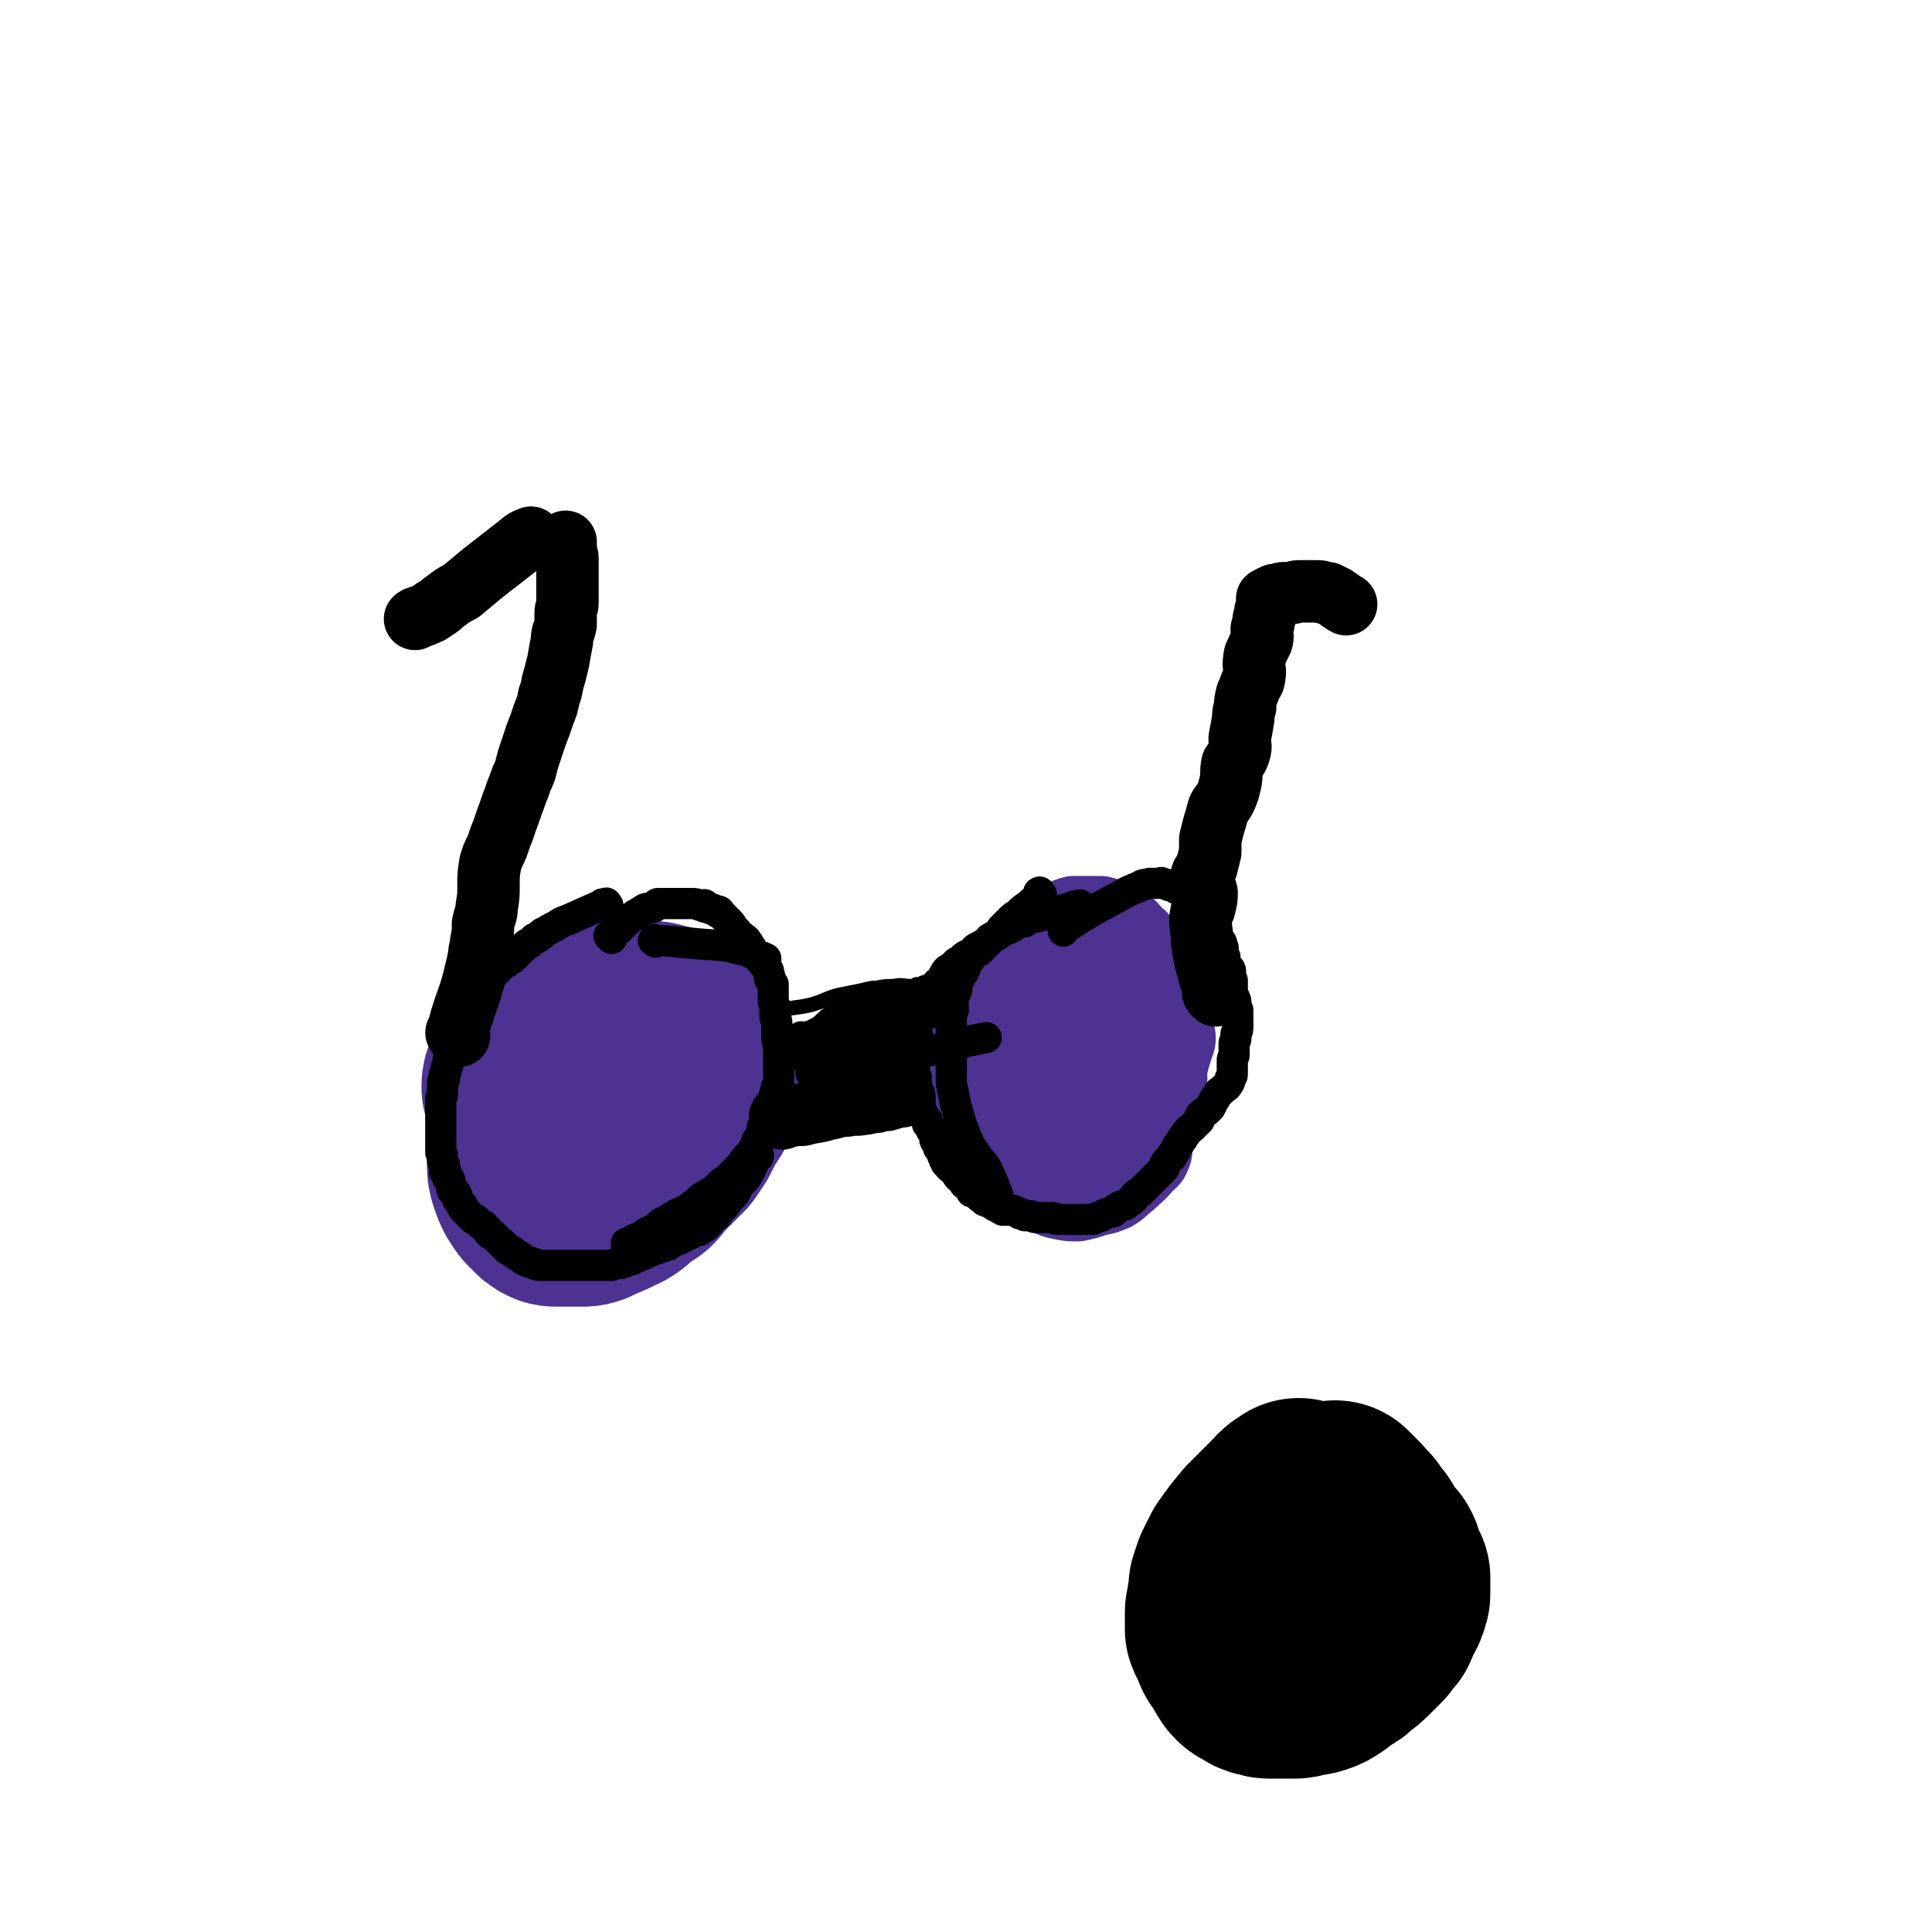 <svg viewBox='0 0 1052 1052' version='1.1' xmlns='http://www.w3.org/2000/svg' xmlns:xlink='http://www.w3.org/1999/xlink'><g fill='none' stroke='#4D3292' stroke-width='113' stroke-linecap='round' stroke-linejoin='round'><path d='M293,607c-1,-1 -1,-1 -1,-1 -1,-1 -1,-1 -1,-2 -2,-3 -2,-3 -3,-6 -1,-2 -1,-3 -2,-6 0,-2 0,-2 1,-4 1,-2 1,-2 2,-4 2,-3 2,-3 4,-4 3,-3 4,-2 7,-4 3,-2 2,-3 6,-4 3,-2 3,-2 7,-3 4,-2 4,-2 8,-3 3,-2 3,-2 7,-3 3,-1 3,-1 7,-2 2,-1 2,-1 4,-2 3,0 3,0 6,0 3,0 3,-1 5,-1 3,0 3,0 5,0 2,0 2,1 4,1 2,1 2,0 4,1 2,1 2,1 4,3 1,1 1,1 3,2 2,1 2,1 3,3 2,2 2,2 3,4 1,2 1,2 2,5 0,2 1,2 1,4 0,3 0,3 0,6 0,3 0,3 0,6 -1,4 -1,4 -2,7 -2,3 -2,3 -4,6 -2,4 -2,4 -4,8 -2,3 -2,3 -4,6 -3,3 -3,3 -6,6 -3,3 -3,3 -6,6 -3,3 -2,3 -5,6 -3,2 -3,2 -6,4 -3,2 -3,3 -6,5 -3,2 -3,1 -6,3 -2,1 -2,1 -5,2 -2,1 -2,1 -4,2 -2,1 -2,1 -5,1 -1,0 -1,0 -3,0 -2,0 -2,0 -4,0 -1,0 -1,0 -3,0 -1,0 -1,0 -3,0 -1,0 -2,0 -3,-1 -2,-1 -1,-1 -3,-3 -1,-1 -2,-1 -3,-3 -1,-1 -1,-2 -2,-3 -1,-2 -1,-2 -2,-5 -1,-3 -1,-3 -1,-6 0,-3 0,-3 0,-7 0,-4 0,-4 0,-7 0,-4 0,-4 0,-8 0,-3 0,-3 0,-6 1,-3 1,-3 2,-6 1,-3 0,-3 1,-6 1,-2 2,-2 3,-5 1,-2 1,-3 2,-5 1,-3 1,-3 3,-5 1,-2 1,-2 3,-4 1,-3 1,-3 3,-5 1,-2 1,-2 3,-4 1,-1 1,-1 3,-3 1,-1 1,-1 3,-3 1,-1 1,-1 2,-2 1,-1 1,-1 2,-2 1,-1 2,-1 3,-2 1,-1 1,-1 2,-1 2,-1 2,-1 3,-1 1,0 1,0 2,0 0,0 0,0 1,0 '/></g>
<g fill='none' stroke='#000000' stroke-width='34' stroke-linecap='round' stroke-linejoin='round'><path d='M426,609c-1,-1 -2,-1 -1,-1 0,-1 0,0 1,0 5,0 5,-1 11,-1 7,-2 7,-1 13,-3 6,-1 6,-2 11,-2 4,-1 5,0 9,-1 3,0 3,-1 7,-1 2,-1 2,-1 5,-1 2,0 2,-1 4,-1 0,0 0,0 0,0 0,0 0,0 0,-1 0,0 0,0 1,0 0,0 0,0 1,0 0,0 0,0 0,0 1,0 1,0 2,0 0,0 0,0 1,0 '/></g>
<g fill='none' stroke='#4D3292' stroke-width='34' stroke-linecap='round' stroke-linejoin='round'><path d='M593,526c-1,-1 -1,-1 -1,-1 -1,-1 -1,0 -1,0 -5,2 -5,1 -10,3 -6,2 -6,2 -13,4 -4,2 -5,2 -9,5 -4,3 -4,3 -7,6 -2,2 -2,3 -4,5 -2,3 -2,2 -5,5 -2,2 -2,2 -4,4 -3,3 -2,3 -5,6 -2,3 -1,3 -4,6 -2,2 -2,2 -4,4 -3,3 -3,2 -5,5 -1,1 -2,1 -2,3 -1,2 0,2 0,4 0,2 -1,2 -2,4 0,2 0,2 0,4 0,2 1,2 1,4 0,2 0,2 0,3 0,3 0,3 0,6 0,2 0,2 1,4 1,1 2,1 3,3 1,2 0,3 1,5 2,2 3,1 4,3 1,2 0,2 1,3 2,3 2,2 4,4 2,2 2,3 4,4 1,2 1,2 3,3 2,1 2,1 3,1 4,1 4,0 7,0 2,0 2,0 3,0 1,0 1,0 2,0 4,0 4,0 8,-1 3,0 4,0 7,-1 5,-2 4,-2 9,-4 4,-2 4,-2 7,-3 5,-3 5,-3 10,-6 4,-2 3,-2 7,-5 4,-2 4,-2 8,-4 3,-3 3,-3 7,-6 4,-3 4,-3 8,-7 2,-1 3,-1 5,-3 1,-2 1,-3 2,-6 2,-3 2,-3 3,-7 2,-3 3,-2 4,-5 1,-3 0,-3 0,-6 1,-4 2,-4 2,-8 0,-3 -1,-3 -1,-6 -1,-5 0,-5 -1,-10 -1,-4 -1,-4 -2,-9 -1,-4 -2,-4 -3,-8 -1,-4 -1,-4 -2,-7 -2,-4 -2,-4 -4,-7 -1,-3 -1,-4 -3,-6 -2,-3 -2,-3 -5,-5 -2,-3 -2,-3 -5,-5 -2,-2 -2,-1 -4,-3 -2,-1 -2,-1 -4,-2 -3,-1 -3,-1 -7,-2 -2,0 -2,0 -4,0 -3,0 -3,0 -6,0 -2,0 -2,0 -4,0 -3,1 -4,1 -7,2 -2,1 -2,2 -5,3 -4,2 -4,2 -8,5 -4,2 -3,2 -7,4 -4,2 -4,2 -8,5 -4,3 -4,3 -7,7 -3,4 -3,4 -6,8 -3,3 -3,4 -5,7 -3,4 -4,4 -6,8 -2,4 -1,4 -2,8 -1,5 -2,5 -3,10 -1,4 -1,5 -2,9 -1,5 -3,5 -3,11 -1,5 1,5 1,11 0,6 0,6 0,11 0,5 0,5 1,9 1,5 1,5 2,10 1,3 0,3 2,6 2,3 2,3 5,6 2,3 3,3 6,5 2,2 2,1 5,3 2,1 2,1 4,2 3,1 3,0 6,0 3,1 3,1 6,1 3,0 3,0 7,-1 3,-1 3,-2 7,-4 4,-3 4,-3 9,-6 4,-3 4,-4 7,-8 5,-4 5,-4 10,-9 4,-5 4,-5 7,-10 3,-5 2,-6 5,-11 3,-6 4,-6 7,-11 2,-7 2,-7 4,-14 2,-6 2,-6 3,-12 1,-6 1,-6 1,-12 0,-7 0,-7 0,-13 0,-5 0,-5 0,-10 -1,-4 0,-4 -2,-8 -2,-4 -2,-4 -5,-7 -2,-3 -2,-3 -5,-6 -2,-2 -2,-2 -4,-4 -2,-2 -2,-1 -5,-3 -2,-1 -2,-1 -5,-2 -2,0 -2,0 -4,0 -4,0 -4,0 -8,0 -4,1 -4,1 -7,3 -4,1 -4,1 -8,4 -3,3 -3,3 -6,6 -3,4 -3,5 -6,8 -4,5 -5,4 -9,8 -3,4 -3,4 -5,8 -2,6 -2,6 -4,11 -1,5 -1,5 -2,11 -1,6 -1,6 -1,12 0,6 0,6 0,12 1,6 0,6 1,12 1,6 1,6 4,12 3,6 3,5 6,11 4,5 4,5 8,10 2,4 3,3 6,6 4,3 4,4 8,6 4,1 4,1 9,1 4,0 4,0 9,0 4,-1 4,-1 8,-3 4,-1 4,-1 7,-3 5,-4 5,-4 10,-8 3,-3 3,-3 6,-6 4,-5 4,-5 6,-10 2,-4 2,-4 4,-9 1,-5 1,-5 2,-10 1,-4 1,-4 1,-9 1,-5 2,-5 2,-10 0,-5 1,-5 0,-10 -1,-6 -2,-6 -5,-11 -2,-5 -2,-5 -5,-10 -2,-3 -1,-3 -4,-6 -1,-3 -1,-3 -4,-5 -3,-2 -4,-1 -7,-3 -4,-1 -4,-1 -8,-2 -4,-1 -4,-1 -8,-1 -4,0 -4,0 -9,1 -5,1 -5,0 -10,2 -5,2 -5,3 -9,6 -6,4 -7,3 -12,8 -5,5 -4,5 -8,11 -3,4 -2,5 -5,9 -4,6 -7,5 -9,10 -2,4 0,5 0,9 0,7 -1,7 -1,13 0,5 0,5 0,11 0,4 -1,4 0,8 2,6 4,6 8,11 3,4 3,4 7,8 3,3 2,3 6,5 4,3 4,3 8,5 4,1 4,0 8,0 5,0 6,1 10,0 5,-1 5,-2 9,-5 4,-4 4,-4 8,-8 4,-3 4,-3 7,-7 4,-4 4,-4 6,-9 3,-4 2,-4 4,-8 2,-4 2,-4 3,-8 1,-2 0,-2 0,-5 0,-4 0,-4 0,-8 0,-3 0,-4 -1,-7 -1,-4 -1,-4 -4,-8 -1,-2 -2,-2 -4,-4 -3,-3 -2,-3 -6,-6 -2,-1 -2,-1 -5,-2 -3,0 -3,-1 -5,-1 -5,0 -5,1 -10,2 -5,1 -5,1 -9,3 -5,3 -5,4 -9,8 -5,5 -5,5 -10,10 -3,4 -3,4 -6,8 -3,5 -3,5 -5,11 -3,5 -3,5 -4,10 -1,6 -1,6 0,12 0,4 1,4 2,8 1,5 0,6 2,9 2,4 3,3 6,5 4,2 3,3 7,4 5,2 5,1 10,2 6,0 7,0 12,-1 8,-2 8,-3 14,-6 8,-3 8,-3 15,-7 7,-6 6,-7 13,-13 5,-4 5,-4 9,-8 4,-5 4,-5 7,-11 2,-3 2,-3 4,-7 2,-5 3,-5 5,-9 1,-4 1,-4 2,-7 1,-4 2,-4 2,-8 0,-4 -2,-3 -3,-7 -1,-3 0,-4 -2,-6 -3,-4 -4,-4 -7,-7 -3,-3 -2,-3 -5,-6 -3,-3 -2,-3 -6,-5 -3,-2 -3,-1 -7,-3 -3,-1 -3,-1 -7,-2 -3,-1 -3,0 -6,0 -4,0 -4,-1 -8,0 -5,1 -5,1 -9,2 -5,2 -5,2 -10,5 -5,3 -4,3 -8,6 -4,4 -4,4 -8,7 -4,4 -4,4 -8,9 -4,4 -4,4 -8,9 -2,3 -2,3 -4,6 -2,4 -2,4 -4,8 -1,4 -2,4 -2,8 -1,3 -1,3 -1,6 0,3 0,3 0,6 1,3 1,4 3,7 2,3 2,3 4,6 3,2 3,2 6,4 3,2 3,2 7,4 3,2 3,2 6,4 2,1 2,1 4,1 4,0 4,0 9,0 3,0 3,-1 6,-1 3,0 3,0 6,-1 5,-2 5,-3 10,-6 4,-2 4,-2 8,-6 3,-3 2,-3 5,-7 3,-4 3,-3 6,-7 2,-4 2,-5 4,-9 2,-4 3,-4 4,-8 1,-6 -1,-6 0,-11 1,-6 3,-6 4,-12 0,-6 0,-6 -1,-12 0,-6 0,-6 -1,-11 -1,-5 -1,-5 -2,-10 -2,-4 -2,-4 -4,-8 -2,-3 -2,-3 -4,-6 -2,-3 -2,-3 -4,-5 -3,-2 -3,-2 -7,-4 -2,-1 -2,-1 -4,-2 -4,-1 -4,-1 -7,-1 -4,0 -4,-1 -7,0 -4,1 -4,1 -7,3 -4,1 -4,1 -7,3 -5,4 -5,4 -9,8 -4,4 -4,4 -6,9 -4,5 -4,5 -6,11 -3,6 -3,6 -6,12 -2,6 -2,6 -3,12 -1,6 -1,6 -1,13 0,7 0,7 -1,14 0,7 -1,7 0,14 1,6 1,7 3,12 3,6 2,6 5,12 4,5 4,6 8,10 3,4 4,3 8,6 3,2 3,3 6,5 4,1 4,1 8,2 4,0 4,0 9,0 4,0 4,0 8,-1 4,-1 5,-1 9,-3 5,-2 5,-2 10,-6 4,-3 4,-4 8,-8 4,-3 5,-3 8,-7 4,-5 3,-6 6,-11 3,-5 3,-5 5,-10 2,-4 2,-4 2,-9 1,-5 0,-5 0,-11 0,-5 0,-5 0,-11 0,-5 0,-5 0,-11 0,-6 1,-6 -1,-12 -1,-5 -1,-5 -4,-10 -2,-4 -3,-4 -5,-7 -3,-3 -3,-4 -6,-6 -2,-2 -3,-2 -5,-3 -3,-1 -3,-1 -5,-2 -4,0 -4,0 -8,0 -4,0 -4,0 -7,1 -4,0 -4,0 -7,1 -4,2 -4,2 -8,4 -5,3 -4,3 -8,7 -5,4 -4,5 -9,9 -5,5 -6,5 -10,10 -4,6 -3,7 -6,12 -5,6 -7,5 -10,12 -3,5 -1,6 -2,12 -2,6 -3,6 -3,12 -1,5 0,6 0,11 0,7 -1,8 1,14 2,5 4,5 8,10 3,4 2,5 6,9 3,4 2,4 6,7 5,3 6,3 11,6 5,2 4,2 9,3 5,1 5,1 10,1 5,-1 5,-1 11,-3 5,-1 5,-1 10,-3 5,-3 5,-4 9,-7 4,-4 5,-4 9,-9 3,-3 4,-3 5,-6 2,-4 1,-4 1,-8 0,-3 0,-3 1,-7 0,-5 1,-5 1,-11 0,-5 -1,-5 -3,-9 -1,-3 -1,-4 -2,-6 -2,-4 -2,-4 -5,-7 -2,-3 -2,-3 -5,-5 -4,-3 -4,-3 -9,-6 -3,-2 -4,-2 -8,-3 -4,-2 -4,-2 -9,-2 -3,0 -4,0 -7,0 -5,0 -5,0 -10,1 -5,1 -5,2 -9,4 -3,1 -3,1 -5,3 -3,3 -2,3 -5,6 -3,3 -4,3 -7,6 -2,2 -2,3 -3,5 -1,2 0,2 0,4 0,3 -1,3 0,5 1,2 1,2 3,4 1,2 1,2 3,4 2,2 2,2 5,3 4,1 4,1 7,1 5,0 5,0 9,-2 5,-1 5,-1 8,-4 5,-4 5,-4 10,-9 4,-4 4,-5 7,-10 4,-6 4,-6 8,-13 2,-4 3,-4 4,-9 1,-3 0,-4 -1,-7 0,-3 1,-3 0,-5 -1,-2 -1,-2 -3,-4 -2,-1 -2,-1 -4,-2 -2,-1 -2,0 -4,0 -3,0 -3,0 -5,1 -5,2 -5,2 -9,4 -5,3 -5,3 -9,7 -4,4 -4,4 -8,8 -6,9 -6,9 -11,18 -2,5 -2,5 -3,11 -1,4 -1,4 -1,9 0,4 0,4 2,8 1,2 1,2 3,4 1,3 1,3 3,5 2,1 3,1 5,1 4,1 4,2 7,1 5,-2 5,-3 10,-6 4,-3 4,-3 8,-6 6,-5 6,-5 10,-10 3,-4 3,-4 6,-9 2,-2 1,-3 3,-6 1,-2 1,-2 2,-5 1,-1 1,-1 1,-3 0,-1 0,-2 -1,-3 0,0 0,1 0,1 -1,-1 -1,-1 -1,-1 -2,-1 -2,0 -4,0 -2,1 -3,0 -5,1 -3,2 -3,2 -7,4 -4,2 -4,2 -8,5 -4,3 -4,3 -8,7 -4,4 -4,5 -7,10 -5,10 -5,10 -9,20 -2,3 -2,3 -2,7 0,2 0,3 1,5 1,1 1,1 3,2 2,1 1,1 4,2 2,1 2,1 4,1 3,0 3,0 6,0 4,0 4,1 8,0 3,-1 3,-2 6,-4 4,-2 5,-1 9,-4 4,-4 4,-4 7,-9 4,-5 4,-5 6,-10 2,-5 2,-5 4,-9 2,-6 2,-6 4,-12 2,-5 2,-5 3,-11 1,-5 1,-5 2,-10 0,-6 1,-6 1,-11 0,-5 -2,-5 -3,-11 0,-5 1,-5 1,-10 0,-3 0,-4 -1,-7 -1,-4 -1,-4 -3,-7 -1,-3 -1,-3 -3,-5 0,-1 0,-1 -1,-3 -1,-1 -1,-1 -3,-3 0,0 0,0 0,0 -1,-1 -1,-1 -1,-1 -2,-1 -2,0 -4,0 -2,0 -2,0 -4,0 -3,0 -3,0 -6,1 -4,1 -4,1 -8,3 -5,2 -5,3 -9,6 -14,9 -15,7 -27,17 -5,5 -4,6 -9,12 -5,5 -5,5 -10,11 -5,5 -5,5 -9,10 -3,4 -4,4 -6,9 -2,3 0,3 -1,7 -1,4 -1,4 -2,8 -1,3 -2,3 -2,6 -1,3 -1,4 0,7 1,3 2,3 4,6 1,3 1,3 3,6 2,3 2,3 5,6 2,3 2,3 6,5 2,2 3,2 6,3 3,2 3,2 6,4 3,1 3,1 7,1 3,1 4,0 7,0 4,0 4,1 7,1 3,0 3,0 6,0 3,0 3,0 7,-1 3,-1 2,-2 5,-3 3,-2 3,-1 5,-3 4,-3 4,-3 7,-6 3,-4 4,-4 7,-9 2,-4 2,-4 4,-8 2,-6 2,-6 4,-11 2,-5 2,-5 4,-10 1,-4 2,-4 3,-9 2,-5 2,-5 3,-10 1,-5 -1,-5 0,-10 1,-4 3,-4 4,-9 1,-4 -1,-4 -1,-9 0,-4 1,-4 1,-8 0,-4 0,-4 0,-8 0,-2 1,-2 0,-4 -1,-3 -2,-2 -3,-5 -1,-2 0,-2 0,-3 0,0 0,0 0,0 -1,0 -1,-1 -2,-1 -1,-1 -1,-1 -2,-1 -1,0 -1,0 -2,0 -2,0 -2,0 -4,0 -3,0 -3,0 -6,1 -3,0 -3,0 -6,1 -4,1 -4,1 -8,3 -3,2 -3,2 -6,4 -4,3 -4,3 -8,6 -3,3 -3,4 -6,7 -3,3 -3,3 -6,6 -3,4 -3,4 -5,8 -2,3 -2,3 -4,7 -2,3 -2,3 -3,6 -1,3 -1,3 -3,6 0,3 -1,3 -1,5 0,3 0,3 0,6 0,2 0,2 0,5 0,3 0,3 0,5 0,2 0,2 0,4 0,2 1,2 1,4 1,2 1,2 2,4 1,2 1,2 3,3 1,1 2,1 3,2 1,1 1,1 2,2 1,1 1,0 3,1 1,0 1,1 3,1 2,0 2,0 4,0 1,0 1,0 2,-1 2,-1 2,-1 4,-2 2,-2 2,-2 4,-4 5,-5 6,-5 9,-11 8,-13 6,-14 14,-28 2,-4 3,-4 5,-8 '/></g>
<g fill='none' stroke='#000000' stroke-width='34' stroke-linecap='round' stroke-linejoin='round'><path d='M250,564c-1,-1 -1,-1 -1,-1 -1,-1 0,-1 0,-1 1,-3 1,-3 2,-7 4,-13 5,-13 8,-26 1,-4 1,-4 2,-9 0,-4 1,-3 1,-7 1,-5 1,-5 1,-10 1,-5 2,-5 2,-9 1,-6 1,-6 1,-12 0,-6 0,-6 1,-12 2,-7 3,-6 5,-13 2,-5 2,-5 4,-11 2,-5 2,-6 4,-11 2,-6 2,-5 4,-11 3,-6 2,-6 4,-12 2,-6 2,-6 4,-12 2,-5 2,-5 4,-11 2,-5 2,-5 3,-10 2,-5 1,-5 3,-11 1,-4 1,-4 2,-8 1,-6 1,-6 2,-11 0,-5 1,-4 2,-9 0,-3 0,-3 0,-6 0,-3 1,-3 1,-6 0,-3 0,-3 0,-6 0,-2 0,-2 0,-4 0,-3 0,-3 0,-5 0,-3 0,-3 0,-5 0,-2 0,-2 0,-4 0,-2 -1,-2 -1,-3 0,-1 0,-1 0,-2 0,-2 0,-2 0,-3 0,-1 0,-1 0,-1 '/><path d='M662,542c-1,-1 -1,-1 -1,-1 -1,-1 0,-1 0,-1 -1,-6 -2,-6 -3,-11 -2,-7 -2,-7 -3,-13 -1,-5 0,-5 -1,-10 0,-4 -1,-4 0,-8 0,-3 2,-2 2,-5 1,-3 1,-4 1,-7 -1,-4 -2,-4 -3,-7 0,-4 2,-4 3,-7 1,-4 1,-4 2,-8 0,-4 0,-4 0,-7 1,-4 1,-4 2,-8 1,-3 1,-3 2,-7 1,-4 2,-3 4,-7 2,-4 2,-5 3,-9 1,-5 0,-5 1,-10 2,-3 3,-3 4,-7 1,-3 0,-3 0,-7 1,-5 1,-5 2,-11 0,-3 0,-3 1,-6 0,-3 0,-3 1,-7 1,-2 1,-2 2,-5 1,-2 2,-2 2,-5 1,-4 -1,-4 0,-9 0,-3 1,-3 2,-6 1,-2 1,-2 2,-4 1,-3 0,-3 0,-6 0,-2 1,-2 1,-4 0,-2 0,-2 1,-4 0,-1 0,-1 0,-2 1,-2 1,-2 1,-3 0,-1 0,0 0,0 0,-1 0,-1 0,-1 0,-1 0,-1 0,-1 0,0 0,0 0,-1 0,0 0,0 0,-1 0,0 0,0 0,0 1,0 1,0 1,0 1,0 0,-1 1,-1 1,0 1,0 2,0 0,0 0,-1 0,-1 1,0 1,0 2,0 2,-1 2,-1 3,-1 2,0 2,0 3,0 3,0 3,-1 5,-1 2,0 2,0 5,0 3,0 3,0 6,0 2,0 2,1 5,1 2,1 2,1 4,2 3,2 4,3 6,4 '/><path d='M290,294c-1,-1 -1,-2 -1,-1 -4,1 -4,2 -8,5 -9,7 -9,7 -18,14 -6,5 -6,5 -12,10 -4,2 -4,2 -8,5 -3,2 -2,2 -5,4 -3,1 -2,2 -5,3 -4,2 -6,2 -7,3 '/></g>
<g fill='none' stroke='#000000' stroke-width='17' stroke-linecap='round' stroke-linejoin='round'><path d='M331,493c-1,-1 -1,-2 -1,-1 -2,0 -2,0 -3,1 -9,4 -9,4 -18,8 -3,1 -3,1 -6,3 -4,2 -4,2 -7,4 -1,0 -1,0 -1,1 -2,1 -1,1 -3,2 0,0 -1,0 -1,0 -1,1 -1,1 -2,2 -1,1 -1,1 -2,1 -1,1 -1,1 -2,2 -1,1 -1,1 -1,1 -1,1 -1,1 -2,2 0,0 0,0 -1,1 -1,1 -1,1 -2,2 0,0 0,-1 0,-1 0,0 0,1 -1,1 0,0 0,0 0,0 -1,1 -1,1 -2,2 0,0 -1,0 -1,0 -1,1 -1,1 -2,2 -1,1 -1,1 -1,1 -1,1 -1,1 -2,2 -1,1 -1,1 -2,2 -1,1 -1,1 -2,2 0,1 -1,1 -1,1 -1,1 -1,1 -2,2 0,0 0,1 0,1 -1,1 -1,0 -2,1 0,0 0,1 0,1 -1,1 -1,1 -1,2 -1,0 -1,0 -1,0 -1,1 -1,1 -1,2 -1,1 -1,1 -1,1 0,1 0,1 0,2 0,0 -1,0 -1,0 -1,1 0,1 0,2 0,0 0,1 0,1 0,1 -1,1 -1,2 0,0 0,1 0,1 -1,1 -1,1 -1,2 0,0 -1,0 -1,1 0,1 0,1 -1,2 0,1 0,1 0,2 0,1 -1,1 -1,2 0,1 0,1 0,2 0,1 0,1 -1,2 -1,1 -1,1 -1,2 -1,1 -1,1 -2,3 0,0 0,0 0,1 0,1 0,1 -1,2 -1,1 -1,1 -1,2 -1,1 0,1 -1,2 0,1 0,1 0,2 0,1 0,1 -1,2 0,1 0,1 0,2 0,1 -1,1 -1,2 0,0 0,0 0,1 0,1 0,1 0,2 0,0 -1,0 -1,1 0,1 0,1 0,2 0,0 0,0 0,1 0,1 0,1 0,2 0,1 0,1 0,2 0,1 -1,1 -1,2 0,1 0,1 0,2 0,1 0,1 0,2 0,1 0,1 0,2 0,1 0,1 0,2 0,1 0,1 0,3 0,1 0,1 0,2 0,1 0,1 0,2 0,0 0,0 0,1 0,1 0,1 0,3 0,0 0,0 0,1 0,1 0,1 0,2 0,1 0,1 0,2 0,1 0,1 0,3 0,1 0,1 0,2 0,1 0,1 1,2 0,2 0,2 0,3 0,1 0,1 1,2 0,1 0,1 0,2 0,1 0,1 0,2 0,0 1,0 1,1 1,1 0,1 1,3 0,0 1,0 1,1 0,1 0,1 1,3 0,0 0,0 0,1 0,1 0,1 1,2 1,0 1,0 1,1 1,1 1,1 1,2 0,1 0,1 1,2 0,1 1,1 1,2 0,0 1,0 1,1 0,1 0,1 1,2 0,0 0,0 1,1 1,1 1,1 2,2 0,0 0,0 1,1 1,1 1,1 2,1 1,1 1,1 2,2 1,1 1,1 2,1 1,1 1,1 2,2 1,1 0,1 1,2 0,0 0,0 1,1 1,0 1,0 1,0 1,1 1,1 2,2 0,0 0,0 1,1 0,0 0,0 0,0 1,1 1,1 1,1 1,0 1,1 1,1 1,1 1,0 1,1 1,0 1,1 1,1 1,1 1,0 1,1 1,1 1,0 2,1 1,0 1,0 1,1 1,0 1,0 2,1 0,0 0,0 1,1 0,0 0,0 1,0 1,1 1,1 1,1 1,1 1,1 1,1 1,0 1,0 1,0 1,1 1,1 1,1 1,0 1,0 1,0 1,0 1,1 2,1 1,0 1,0 1,0 1,0 1,1 2,1 1,0 1,0 2,0 1,0 1,0 2,0 1,0 1,0 2,0 1,0 1,0 2,0 1,0 1,0 3,0 1,0 1,0 3,0 1,0 1,0 1,0 2,0 2,0 4,0 1,0 1,0 2,0 1,0 1,0 2,0 1,0 1,0 2,0 2,0 2,0 3,0 1,0 1,0 1,0 2,0 2,0 3,0 1,0 1,0 1,0 1,0 1,0 2,0 1,0 1,0 1,0 1,0 1,0 3,0 0,0 1,0 1,0 1,0 1,-1 3,-1 1,0 1,0 2,0 1,-1 1,0 3,-1 1,-1 1,-1 3,-1 2,-1 2,-1 4,-2 1,0 1,-1 3,-1 2,-1 2,-1 4,-2 1,0 1,-1 3,-1 1,-1 1,-1 3,-1 1,-1 1,-1 3,-1 1,-1 1,-1 2,-2 1,0 1,0 3,-1 1,0 1,0 2,-1 1,0 1,0 2,-1 1,0 1,0 2,-1 1,0 1,0 2,-1 1,-1 1,-1 2,-1 1,0 1,0 2,0 0,0 0,-1 0,-1 1,-1 1,0 2,-1 0,0 0,0 1,0 0,-1 0,-1 1,-2 0,0 1,0 1,0 1,-1 0,-1 1,-2 0,-1 0,-1 1,-1 1,-1 1,0 2,-1 1,-1 0,-1 1,-2 1,-1 1,-1 2,-2 1,-1 1,-1 2,-2 0,-1 1,-1 1,-2 1,-1 1,-1 2,-2 1,-2 1,-1 2,-2 1,-2 1,-2 2,-4 2,-3 3,-3 5,-6 3,-5 2,-5 5,-10 1,0 1,0 1,-1 '/><path d='M333,511c-1,-1 -1,-1 -1,-1 -1,-1 0,0 0,0 1,0 0,-1 1,-1 3,-2 3,-2 6,-5 3,-3 3,-3 7,-6 2,-1 2,-1 5,-3 2,-1 2,0 5,-1 1,-1 1,-1 2,-2 2,0 2,0 4,0 2,0 2,0 4,0 2,0 2,0 4,0 2,0 2,0 4,0 2,0 2,0 3,0 2,0 2,0 4,1 2,0 2,1 3,1 1,0 1,0 3,1 0,0 0,0 1,0 2,1 2,1 3,2 0,0 0,-1 0,-1 1,0 1,1 2,2 0,0 0,0 1,1 1,1 1,1 2,2 0,0 0,0 1,1 1,1 1,1 2,3 1,1 1,1 2,2 1,2 2,2 3,3 2,2 2,1 3,3 1,1 1,2 2,3 1,2 1,2 2,3 1,1 1,1 3,3 0,1 0,1 1,2 1,1 1,1 2,2 0,1 1,1 1,2 1,1 0,1 1,3 0,1 0,1 0,2 1,2 1,1 2,3 0,1 0,2 0,3 0,1 0,2 0,3 0,1 0,1 0,2 0,2 0,2 1,4 0,2 0,2 0,3 0,1 0,2 0,3 0,1 1,1 1,3 0,1 0,1 0,3 0,1 0,1 0,3 0,1 0,1 0,3 0,1 1,1 1,3 0,1 0,1 0,1 0,2 0,2 0,3 0,1 0,1 0,2 0,1 0,1 0,3 0,1 0,1 0,3 0,1 0,1 0,3 0,1 0,1 0,3 0,1 0,1 0,3 0,1 -1,1 -1,2 -1,1 0,1 -1,3 0,2 0,2 -1,3 0,2 0,2 -1,4 0,1 0,1 -1,3 0,1 0,1 -1,3 -1,1 -1,1 -1,3 -1,1 -1,1 -2,3 0,1 0,1 0,3 -1,1 -1,1 -2,3 -1,1 -1,1 -1,3 -1,1 -1,1 -2,3 -1,1 0,1 -1,2 -1,2 -2,1 -3,3 -1,1 -1,1 -2,3 -1,1 -1,1 -3,3 -1,1 -1,1 -3,3 -2,2 -2,2 -5,4 -1,1 -1,1 -3,3 -2,2 -3,2 -6,4 -2,1 -2,1 -4,3 -3,2 -3,3 -7,5 -3,2 -3,1 -6,3 -3,2 -3,2 -7,4 -2,2 -2,2 -5,4 -3,1 -3,1 -5,3 -3,1 -2,1 -5,2 -1,1 -1,1 -3,2 0,0 0,0 -1,0 '/><path d='M357,513c-1,-1 -2,-1 -1,-1 0,-1 1,0 2,0 12,1 12,1 23,2 11,1 11,0 22,3 6,1 5,2 11,4 1,0 1,0 3,1 '/><path d='M385,494c-1,-1 -2,-2 -1,-1 0,0 0,0 1,1 '/><path d='M589,494c-1,-1 -1,-2 -1,-1 -4,0 -4,1 -8,2 -7,2 -7,2 -14,4 -3,1 -4,0 -6,1 -1,1 -1,1 -2,2 -1,0 -1,0 -1,0 -2,0 -2,0 -3,1 -2,1 -2,1 -3,2 -2,1 -3,1 -5,2 -1,1 -1,1 -3,2 -2,1 -2,1 -4,2 -1,1 -1,2 -3,3 -2,1 -2,1 -4,2 -2,1 -1,2 -3,3 -2,1 -3,1 -5,3 -1,1 -1,1 -3,2 -1,1 -1,1 -3,3 -1,1 -1,1 -2,1 -1,1 -1,1 -2,3 -1,1 0,1 -1,2 -1,2 -2,1 -3,3 -1,1 -1,1 -1,3 -1,2 -1,2 -2,4 0,1 -1,1 -1,3 0,1 0,1 -1,3 -1,2 -1,2 -2,4 -2,2 -2,2 -3,4 -1,2 -1,2 -1,4 0,1 0,1 0,3 0,1 0,1 0,3 0,1 0,1 0,3 0,1 -1,1 -1,3 -1,2 -1,2 -1,4 0,1 0,1 0,3 1,1 1,1 1,3 0,1 0,1 0,2 1,1 1,1 1,3 0,1 0,1 0,2 0,2 0,2 0,3 0,1 1,0 1,1 1,2 1,2 1,4 0,1 0,1 0,3 0,1 0,1 0,2 0,1 1,1 1,3 1,1 1,1 2,3 1,1 1,1 1,3 1,1 1,1 2,3 0,1 1,0 1,1 1,1 1,1 1,3 0,0 0,0 0,1 0,1 0,1 1,2 1,2 1,1 1,3 1,1 1,1 2,3 0,1 0,1 1,2 0,1 0,2 1,2 0,2 0,1 1,2 1,2 2,2 3,3 1,1 1,0 1,1 1,1 1,2 2,3 0,0 1,-1 1,0 1,1 1,1 2,3 0,1 1,1 1,1 1,1 1,1 2,2 0,0 0,0 1,1 0,0 0,0 0,1 0,0 1,0 1,0 2,1 2,1 3,2 1,0 0,1 1,1 1,1 1,1 2,1 0,1 0,1 1,1 1,1 1,0 2,1 1,0 1,1 2,1 1,1 1,1 2,1 1,1 1,1 2,1 2,1 2,1 4,1 1,0 1,0 2,0 1,0 1,0 3,1 1,1 1,1 2,1 1,0 1,0 2,1 2,0 2,0 3,0 2,0 1,1 3,1 1,0 1,0 2,0 2,0 2,0 4,0 1,0 1,0 2,0 2,0 2,0 3,1 2,0 2,0 3,0 2,0 2,0 3,0 2,0 2,0 3,0 2,0 2,0 4,0 2,0 2,0 3,0 2,0 2,0 4,0 1,0 1,-1 2,-1 2,-1 2,0 3,-1 1,0 1,-1 2,-1 1,-1 1,0 3,-1 0,0 0,0 1,0 1,-1 1,-1 2,-2 1,0 1,-1 2,-1 1,-1 1,0 3,-1 0,0 0,0 1,-1 1,-1 2,-1 3,-2 1,-1 0,-1 1,-2 1,-1 1,-1 3,-2 1,-1 1,-1 2,-2 1,-1 1,-1 3,-3 1,-1 1,-1 2,-2 1,-1 1,-1 2,-2 1,-1 1,-1 2,-2 1,-1 1,-1 2,-2 0,-2 0,-2 1,-3 1,-2 1,-1 3,-3 0,-1 0,-1 1,-2 1,-1 1,-1 1,-2 1,-2 1,-2 2,-3 1,-2 1,-2 2,-3 1,-2 1,-2 2,-3 1,-2 2,-2 3,-3 1,-1 1,-1 2,-2 1,-1 1,-1 2,-2 0,-1 0,-2 1,-3 1,-1 1,-1 3,-2 1,-1 1,-1 2,-2 1,-2 1,-2 2,-4 1,-1 1,-2 2,-3 1,-2 1,-1 3,-3 1,-1 2,-1 3,-3 1,-1 0,-1 1,-3 1,-1 1,-1 1,-3 0,-1 0,-1 0,-3 0,-2 0,-2 0,-4 0,-1 1,-1 1,-3 0,-1 0,-1 0,-3 0,-1 0,-1 0,-3 0,-1 1,-1 1,-3 0,-1 0,-1 0,-2 1,-2 1,-2 1,-4 0,-1 0,-1 0,-2 0,-1 0,-1 0,-3 0,-2 0,-2 0,-4 -1,-1 -1,-1 -1,-3 0,-2 0,-2 -1,-4 0,-1 -1,-1 -1,-3 0,-1 0,-1 0,-3 0,-1 0,-1 0,-3 0,-1 -1,-1 -1,-2 0,-1 0,-1 0,-3 0,-1 0,-1 -1,-2 -1,-1 -1,-1 -2,-3 0,-1 0,-1 0,-3 -1,-1 -1,-1 -1,-3 0,-1 0,-1 0,-2 -1,-1 0,-1 -1,-3 -1,-1 -1,-1 -2,-3 -1,-1 0,-1 -1,-3 -1,-1 -1,-1 -1,-1 -1,-1 -1,-2 -2,-3 -1,-1 -1,0 -2,-1 -1,-1 0,-1 -1,-2 0,-1 -1,-1 -1,-1 -1,-1 -1,-2 -2,-3 0,-1 0,-1 -1,-1 0,-1 0,-1 -1,-2 0,-1 -1,-1 -1,-1 -1,-1 -1,-1 -2,-2 -1,-1 -1,-1 -1,-1 -1,-1 -1,-1 -2,-2 -1,-1 0,-1 -1,-1 -1,-1 -1,-1 -3,-2 -1,0 -1,-1 -2,-1 -1,-1 -1,0 -3,-1 -1,0 -1,-1 -3,-1 -1,-1 -1,0 -3,0 -2,0 -2,0 -4,0 -3,1 -3,0 -6,2 -8,3 -8,4 -16,8 -11,6 -11,6 -22,13 -2,1 -2,2 -3,3 '/></g>
<g fill='none' stroke='#000000' stroke-width='8' stroke-linecap='round' stroke-linejoin='round'><path d='M427,552c-1,-1 -1,-1 -1,-1 -1,-1 0,-1 0,-1 8,-2 8,-1 16,-3 7,-2 7,-3 14,-5 5,-1 5,-1 10,-2 5,-1 4,-1 9,-2 3,0 3,0 5,0 4,0 4,-1 7,-1 4,-1 5,0 8,0 0,0 -2,0 -2,0 1,0 2,0 4,0 0,0 0,0 0,0 1,0 1,0 1,0 1,0 1,0 1,0 0,0 0,-1 0,-1 1,0 1,0 2,0 1,0 1,-1 2,-1 3,-1 3,-1 5,-2 3,-1 3,-1 6,-2 1,-1 1,-1 2,-2 '/></g>
<g fill='none' stroke='#000000' stroke-width='17' stroke-linecap='round' stroke-linejoin='round'><path d='M461,568c-1,-1 -1,-1 -1,-1 -1,-1 0,0 0,0 7,-2 7,-3 15,-6 5,-2 5,-2 11,-4 5,-2 5,-2 10,-4 6,-2 6,-1 13,-3 3,-1 5,-1 7,-1 0,0 -1,0 -2,0 -1,0 -1,0 -2,0 '/><path d='M450,564c-1,-1 -2,-1 -1,-1 0,-1 0,0 1,0 7,-2 7,-2 13,-4 7,-2 7,-2 14,-4 10,-2 10,-2 20,-4 5,-1 5,-1 9,-2 1,0 1,0 1,-1 0,0 0,0 0,0 '/><path d='M437,566c-1,-1 -2,-1 -1,-1 0,-1 1,0 2,0 12,-3 12,-4 23,-8 11,-3 11,-3 22,-6 6,-2 6,-2 11,-4 4,-1 4,-1 7,-2 2,0 3,0 4,0 '/><path d='M464,578c-1,-1 -1,-1 -1,-1 -1,-1 0,-1 0,-1 9,-1 9,-1 18,-1 9,-1 9,-1 18,-2 9,-1 9,-1 17,-3 5,-1 5,-1 11,-3 5,-1 5,-1 10,-2 0,0 0,0 0,0 '/><path d='M443,586c-1,-1 -1,-1 -1,-1 -1,-1 0,-1 0,-1 11,-4 11,-4 21,-7 10,-4 10,-4 19,-7 8,-3 8,-2 16,-4 1,-1 1,-1 2,-1 0,0 0,0 0,0 '/><path d='M457,566c-1,-1 -1,-1 -1,-1 -1,-1 0,-1 0,-1 5,-2 5,-2 9,-4 10,-3 10,-3 21,-5 12,-3 12,-2 24,-4 5,-1 5,-1 9,-1 '/><path d='M444,566c-1,-1 -2,-1 -1,-1 0,-2 1,-2 3,-3 5,-3 4,-4 9,-7 7,-4 7,-4 14,-8 5,-3 5,-4 11,-5 6,-1 6,0 13,0 1,0 1,0 2,0 '/><path d='M436,575c-1,-1 -2,-1 -1,-1 0,-1 0,0 1,0 4,-1 4,-1 8,-2 13,-5 13,-5 25,-11 2,0 2,0 3,-1 '/><path d='M567,487c-1,-1 -1,-2 -1,-1 -1,0 0,0 0,1 -2,3 -3,3 -6,6 -3,2 -3,2 -6,5 -2,1 -2,1 -4,3 -1,1 -1,1 -3,3 0,0 0,0 -1,1 -1,1 -1,1 -1,2 -1,1 -1,1 -2,2 -1,1 -1,1 -2,1 -1,1 -1,1 -2,2 -1,1 -1,0 -1,1 -1,0 -1,0 -2,1 0,1 0,1 0,1 -1,1 -1,1 -2,2 -1,1 -1,1 -3,2 -1,1 -1,1 -2,2 -1,1 0,1 -1,1 0,1 -1,1 -1,1 0,1 0,1 0,1 -1,1 -1,1 -1,2 0,1 -1,1 -1,2 0,1 0,1 -1,2 -1,1 -1,1 -1,2 -1,2 -1,2 -2,4 0,1 0,2 0,3 -1,3 -1,2 -2,5 0,3 0,3 0,6 -1,3 -1,3 -1,6 0,3 0,3 0,7 0,2 -1,2 -1,5 0,4 1,4 1,8 0,3 0,3 0,5 0,3 0,3 0,6 0,4 0,4 1,7 0,3 1,3 1,6 1,4 1,4 2,7 1,4 1,3 2,7 2,3 1,4 3,7 1,4 2,3 4,7 4,6 5,5 8,12 4,9 5,13 7,19 '/></g>
<g fill='none' stroke='#000000' stroke-width='113' stroke-linecap='round' stroke-linejoin='round'><path d='M708,819c-1,-1 -1,-2 -1,-1 -4,2 -4,3 -8,7 -6,6 -6,6 -12,12 -5,6 -5,6 -10,13 -2,4 -2,4 -4,8 -1,3 -1,3 -2,6 0,2 0,2 0,5 -1,2 -1,2 -1,5 0,2 -1,2 -1,4 0,3 0,3 0,5 0,2 0,2 0,4 1,3 2,2 3,5 1,2 0,2 1,4 1,2 2,2 3,4 1,2 1,2 2,4 1,1 1,2 2,3 2,2 2,1 5,3 1,1 1,1 3,1 2,1 2,1 4,1 3,0 3,0 6,0 3,0 3,0 6,0 2,0 2,0 5,-1 3,-1 3,0 6,-1 3,-1 3,-1 6,-3 3,-2 2,-2 5,-4 4,-2 4,-2 7,-5 3,-2 3,-2 6,-5 3,-3 3,-3 6,-6 2,-3 2,-3 4,-5 1,-2 1,-3 2,-5 1,-2 1,-2 2,-4 1,-1 1,-1 1,-3 0,-1 1,-1 1,-2 0,-3 0,-3 0,-5 0,-2 0,-2 0,-4 -1,-2 -1,-2 -2,-4 -1,-3 -1,-3 -2,-6 -1,-2 -1,-2 -3,-3 -1,-2 -1,-2 -3,-4 -2,-3 -1,-3 -3,-6 -2,-2 -2,-3 -4,-5 -1,-2 -1,-2 -3,-3 -1,-2 -1,-2 -3,-4 -1,-1 -1,-1 -2,-2 -1,-1 -2,-2 -3,-3 0,0 1,1 1,1 0,0 -1,0 -1,0 -1,0 -1,0 -2,0 -2,0 -2,0 -3,1 -2,1 -2,1 -4,2 -4,2 -4,2 -7,4 -4,3 -3,4 -7,7 -2,2 -2,2 -4,4 '/></g>
</svg>